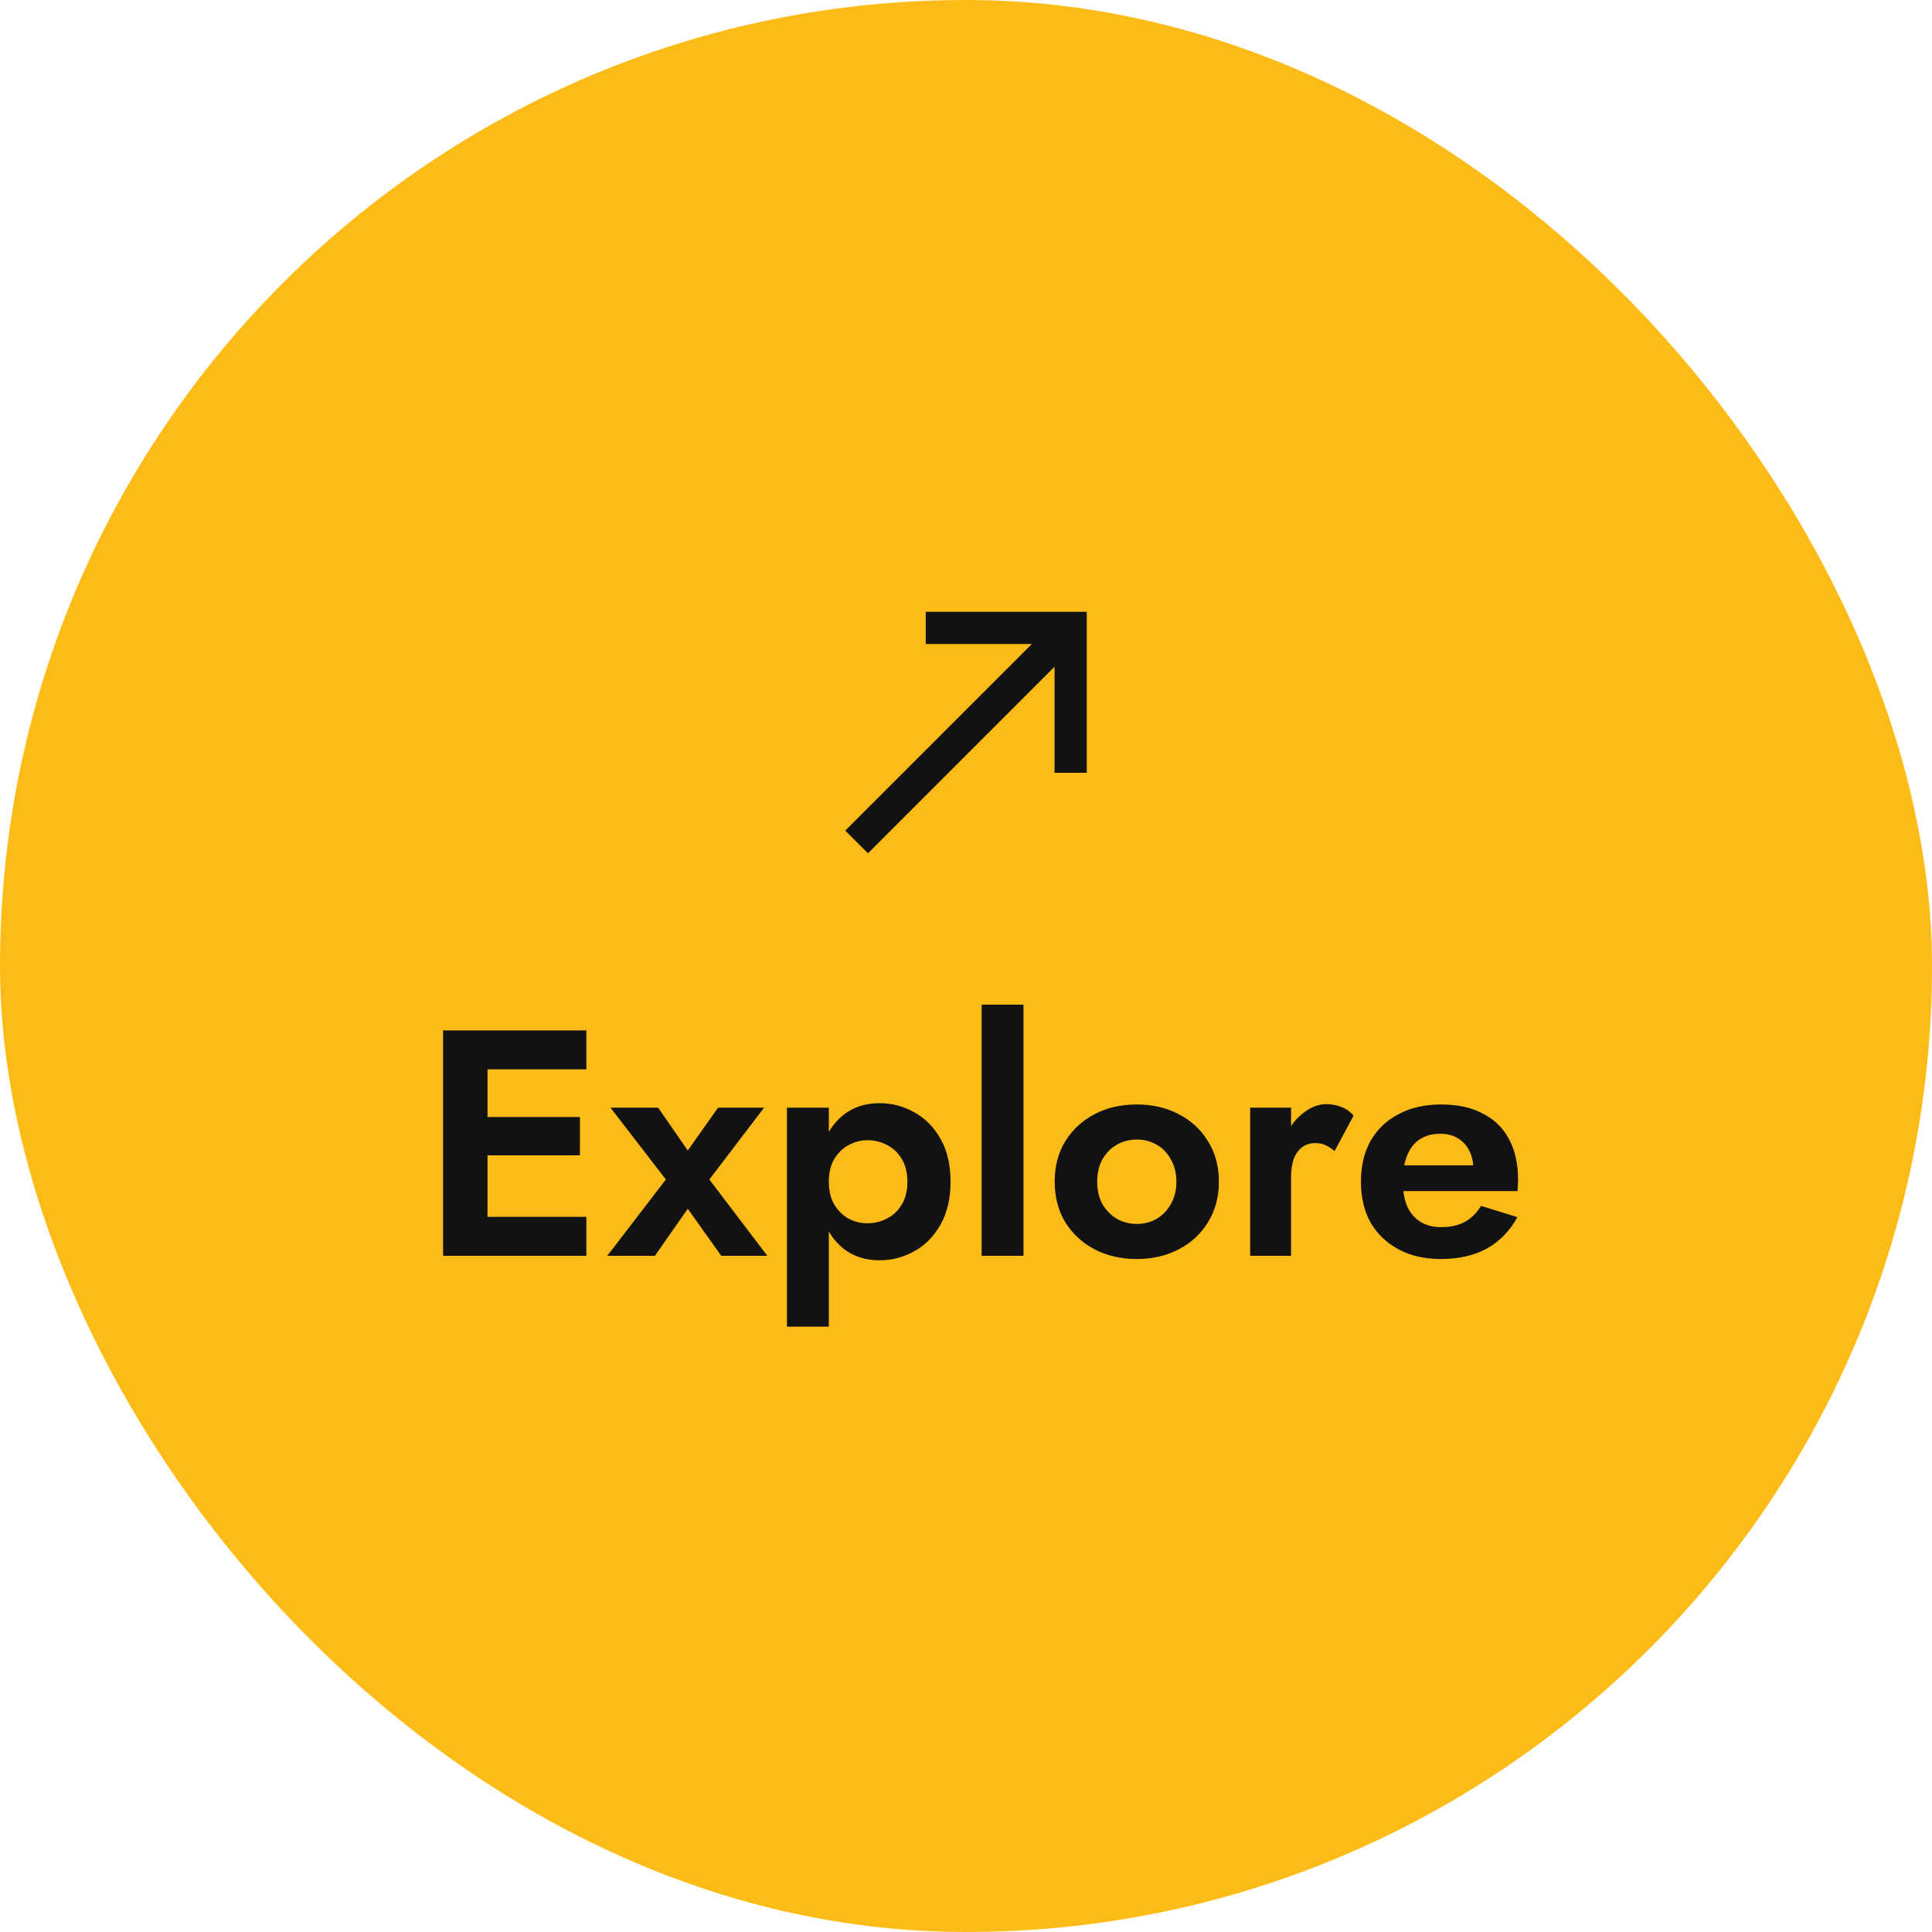 <svg xmlns="http://www.w3.org/2000/svg" width="120" height="120" viewBox="0 0 120 120" fill="none"><rect width="120" height="120" rx="60" fill="#FDBB18"></rect><g clip-path="url(#clip0_450_3749)"><path d="M67.5 48H65.5V41.41L53.91 53L52.5 51.59L64.09 40H57.5V38H67.5V48Z" fill="#131212"></path></g><path d="M29.36 78V75.58H36.42V78H29.36ZM29.36 66.42V64H36.42V66.42H29.36ZM29.36 71.76V69.38H36.02V71.76H29.36ZM27.52 64H30.28V78H27.52V64ZM44.599 68.8H47.459L44.059 73.26L47.659 78H44.799L42.719 75.08L40.679 78H37.719L41.359 73.26L37.919 68.8H40.879L42.719 71.46L44.599 68.8ZM51.48 82.4H48.88V68.8H51.48V82.4ZM59.04 73.4C59.04 74.44 58.834 75.327 58.42 76.06C58.007 76.793 57.46 77.347 56.78 77.72C56.114 78.093 55.394 78.28 54.62 78.28C53.834 78.28 53.147 78.08 52.56 77.68C51.987 77.28 51.54 76.713 51.22 75.98C50.913 75.247 50.76 74.387 50.76 73.4C50.76 72.4 50.913 71.54 51.22 70.82C51.54 70.087 51.987 69.52 52.56 69.12C53.147 68.72 53.834 68.52 54.62 68.52C55.394 68.52 56.114 68.707 56.78 69.08C57.46 69.453 58.007 70.007 58.42 70.74C58.834 71.46 59.04 72.347 59.04 73.4ZM56.36 73.4C56.36 72.853 56.247 72.387 56.02 72C55.794 71.613 55.487 71.32 55.1 71.12C54.727 70.92 54.313 70.82 53.86 70.82C53.474 70.82 53.093 70.92 52.72 71.12C52.36 71.307 52.06 71.593 51.82 71.98C51.593 72.367 51.48 72.84 51.48 73.4C51.48 73.96 51.593 74.433 51.82 74.82C52.06 75.207 52.36 75.5 52.72 75.7C53.093 75.887 53.474 75.98 53.86 75.98C54.313 75.98 54.727 75.88 55.1 75.68C55.487 75.48 55.794 75.187 56.02 74.8C56.247 74.413 56.36 73.947 56.36 73.4ZM60.971 62.4H63.571V78H60.971V62.4ZM65.508 73.4C65.508 72.44 65.728 71.6 66.168 70.88C66.621 70.16 67.228 69.6 67.988 69.2C68.761 68.8 69.634 68.6 70.608 68.6C71.581 68.6 72.448 68.8 73.208 69.2C73.981 69.6 74.588 70.16 75.028 70.88C75.481 71.6 75.708 72.44 75.708 73.4C75.708 74.347 75.481 75.187 75.028 75.92C74.588 76.64 73.981 77.2 73.208 77.6C72.448 78 71.581 78.2 70.608 78.2C69.634 78.2 68.761 78 67.988 77.6C67.228 77.2 66.621 76.64 66.168 75.92C65.728 75.187 65.508 74.347 65.508 73.4ZM68.148 73.4C68.148 73.92 68.254 74.38 68.468 74.78C68.694 75.167 68.994 75.473 69.368 75.7C69.741 75.913 70.154 76.02 70.608 76.02C71.061 76.02 71.474 75.913 71.848 75.7C72.221 75.473 72.514 75.167 72.728 74.78C72.954 74.38 73.068 73.92 73.068 73.4C73.068 72.88 72.954 72.42 72.728 72.02C72.514 71.62 72.221 71.313 71.848 71.1C71.474 70.887 71.061 70.78 70.608 70.78C70.154 70.78 69.741 70.887 69.368 71.1C68.994 71.313 68.694 71.62 68.468 72.02C68.254 72.42 68.148 72.88 68.148 73.4ZM80.191 68.8V78H77.651V68.8H80.191ZM82.891 71.5C82.718 71.34 82.538 71.22 82.351 71.14C82.178 71.047 81.958 71 81.691 71C81.371 71 81.098 71.087 80.871 71.26C80.644 71.433 80.471 71.68 80.351 72C80.244 72.307 80.191 72.68 80.191 73.12L79.471 72.4C79.471 71.667 79.611 71.02 79.891 70.46C80.171 69.887 80.538 69.433 80.991 69.1C81.444 68.753 81.911 68.58 82.391 68.58C82.724 68.58 83.038 68.64 83.331 68.76C83.638 68.88 83.884 69.06 84.071 69.3L82.891 71.5ZM89.491 78.2C88.491 78.2 87.618 78 86.871 77.6C86.124 77.2 85.544 76.647 85.131 75.94C84.731 75.22 84.531 74.373 84.531 73.4C84.531 72.413 84.731 71.567 85.131 70.86C85.544 70.14 86.124 69.587 86.871 69.2C87.618 68.8 88.498 68.6 89.511 68.6C90.524 68.6 91.384 68.787 92.091 69.16C92.811 69.52 93.358 70.053 93.731 70.76C94.104 71.453 94.291 72.293 94.291 73.28C94.291 73.4 94.284 73.527 94.271 73.66C94.271 73.793 94.264 73.9 94.251 73.98H86.011V72.38H91.991L91.291 73.3C91.344 73.22 91.391 73.113 91.431 72.98C91.484 72.833 91.511 72.713 91.511 72.62C91.511 72.167 91.424 71.78 91.251 71.46C91.091 71.14 90.858 70.887 90.551 70.7C90.244 70.513 89.884 70.42 89.471 70.42C88.964 70.42 88.538 70.533 88.191 70.76C87.858 70.973 87.598 71.3 87.411 71.74C87.238 72.167 87.144 72.7 87.131 73.34C87.131 73.953 87.218 74.473 87.391 74.9C87.578 75.327 87.851 75.653 88.211 75.88C88.571 76.107 89.004 76.22 89.511 76.22C90.084 76.22 90.571 76.113 90.971 75.9C91.384 75.673 91.724 75.34 91.991 74.9L94.251 75.6C93.771 76.467 93.131 77.12 92.331 77.56C91.544 77.987 90.598 78.2 89.491 78.2Z" fill="#131212"></path><defs><clipPath id="clip0_450_3749"><rect width="24" height="24" fill="white" transform="matrix(1 0 0 -1 48.5 57)"></rect></clipPath></defs></svg>